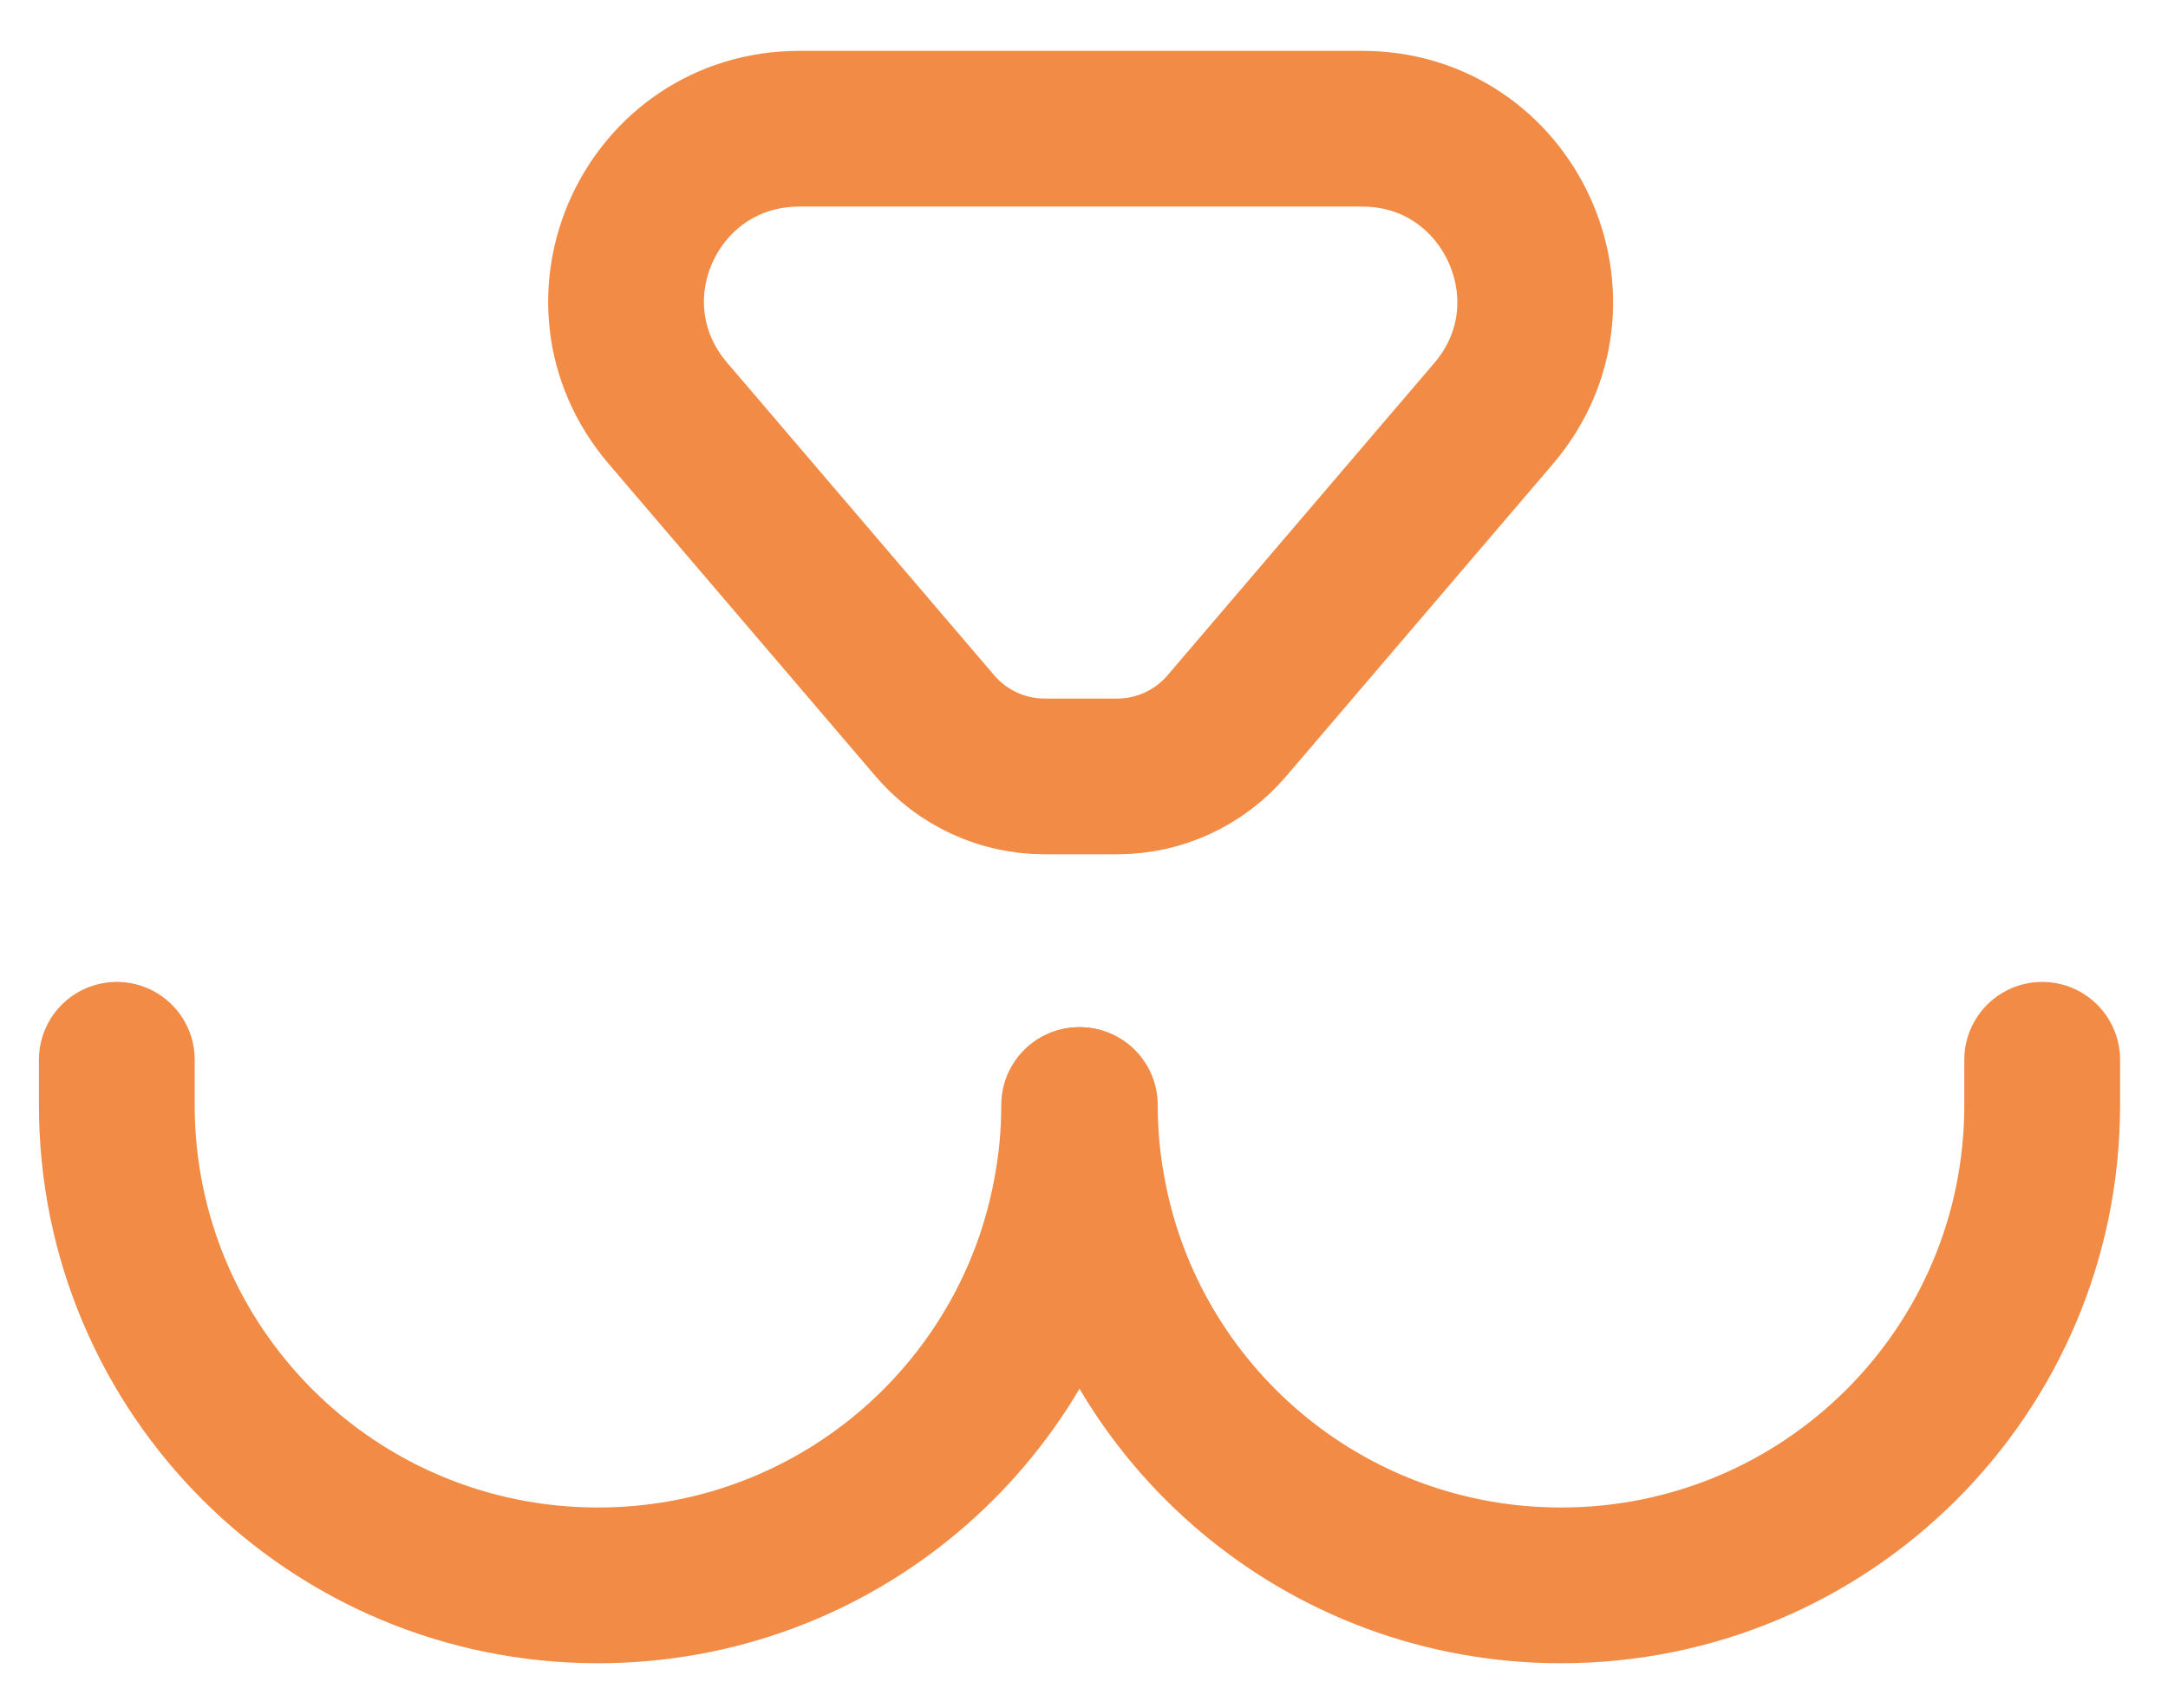 <svg xmlns="http://www.w3.org/2000/svg" width="33" height="26" viewBox="0 0 33 26" fill="none"><path d="M1.778 16.135V16.824C1.778 20.867 5.053 24.137 9.102 24.137C12.691 24.137 15.673 21.567 16.301 18.162C16.384 17.723 16.426 17.284 16.426 16.824" stroke="#F18B45" stroke-width="2.371" stroke-linecap="round" stroke-linejoin="round"></path><path d="M31.085 16.135V16.824C31.085 20.867 27.81 24.137 23.761 24.137C20.172 24.137 17.19 21.567 16.562 18.162C16.479 17.723 16.437 17.284 16.437 16.824" stroke="#F18B45" stroke-width="2.371" stroke-linecap="round" stroke-linejoin="round"></path><path d="M20.706 1.96H12.168C9.918 1.96 8.704 4.582 10.169 6.295L14.229 11.048C14.648 11.539 15.254 11.821 15.903 11.821H17.002C17.651 11.821 18.257 11.539 18.676 11.048L22.735 6.295C24.19 4.592 22.976 1.96 20.737 1.96H20.706Z" stroke="#F18B45" stroke-width="2.371" stroke-linecap="round" stroke-linejoin="round"></path></svg>